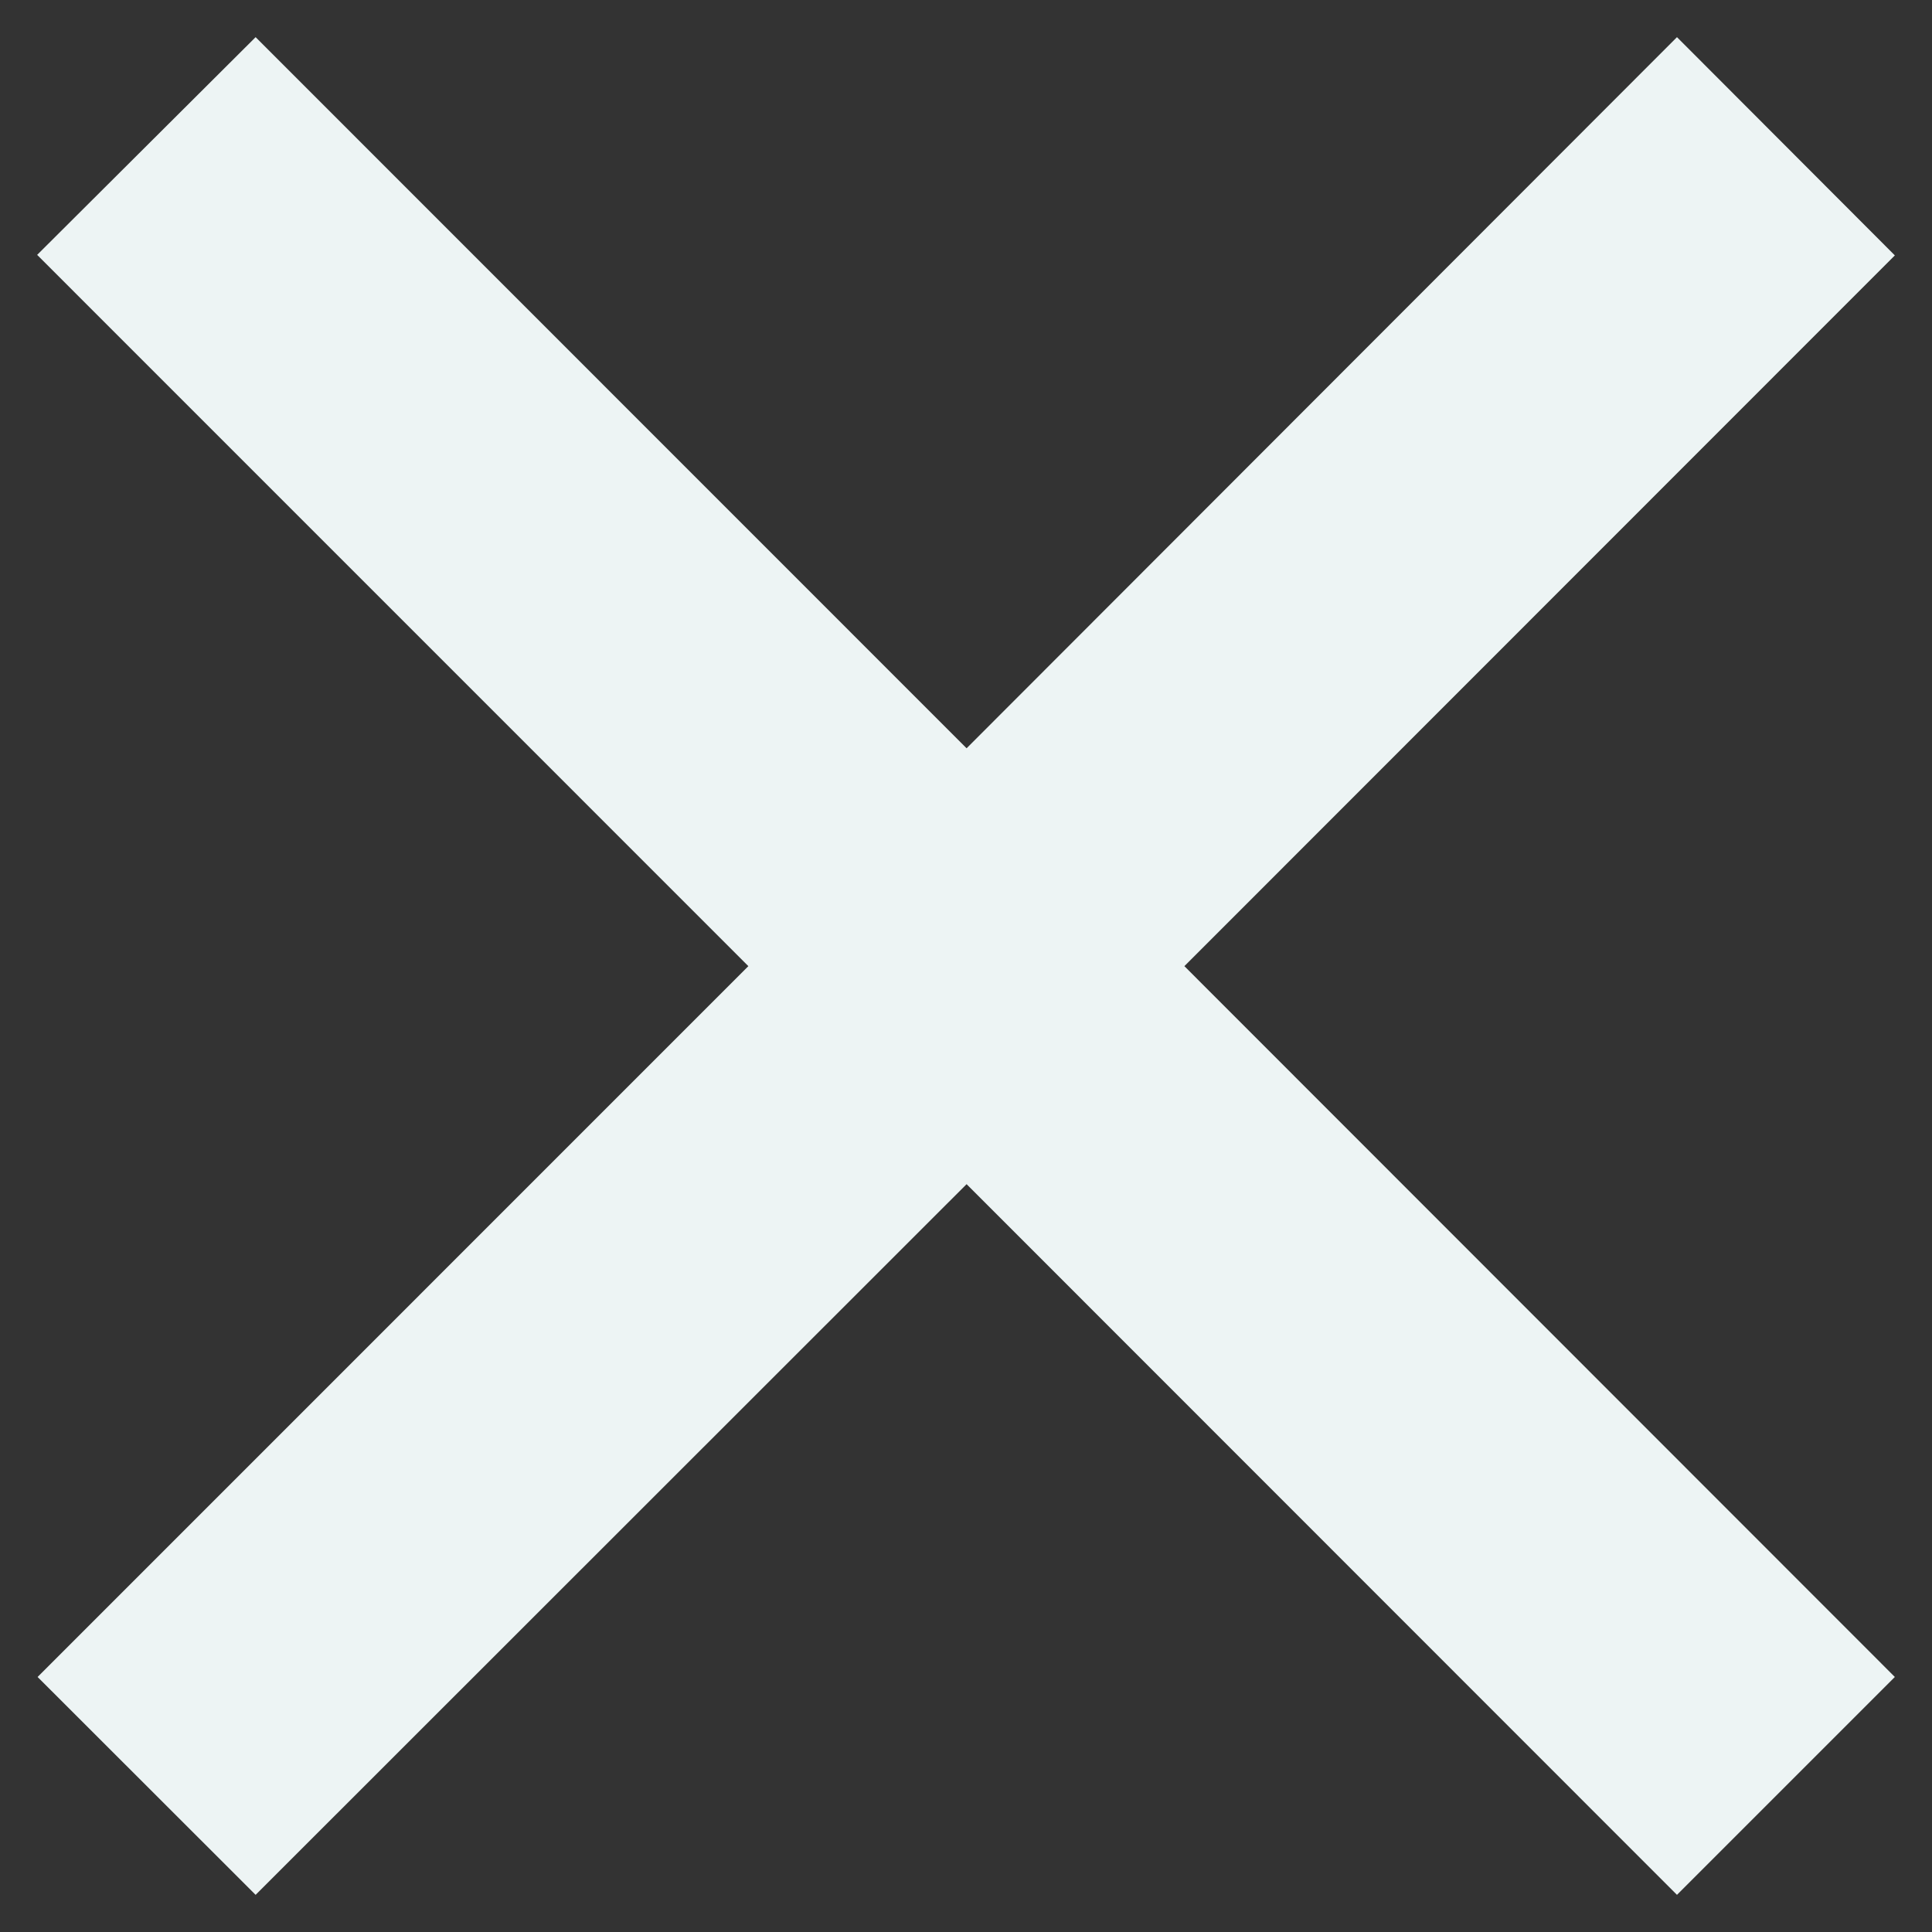 <svg version="1.1" id="close-text-list" xmlns="http://www.w3.org/2000/svg" xmlns:xlink="http://www.w3.org/1999/xlink" x="0px" y="0px"
	 width="26px" height="26px" viewBox="0 0 26 26" enable-background="new 0 0 26 26" xml:space="preserve">
<rect x="0" y="0" width="26" height="26" fill="#333333" stroke="none"/>
<polygon fill="#edf4f4" points="25.5,3.437 15.939,13.002 25.5,22.568 22.568,25.5 13.008,15.936 3.44,25.5 0.506,22.568 
	10.071,13.002 0.5,3.43 3.44,0.5 13.008,10.07 22.568,0.5 "/>
</svg>
